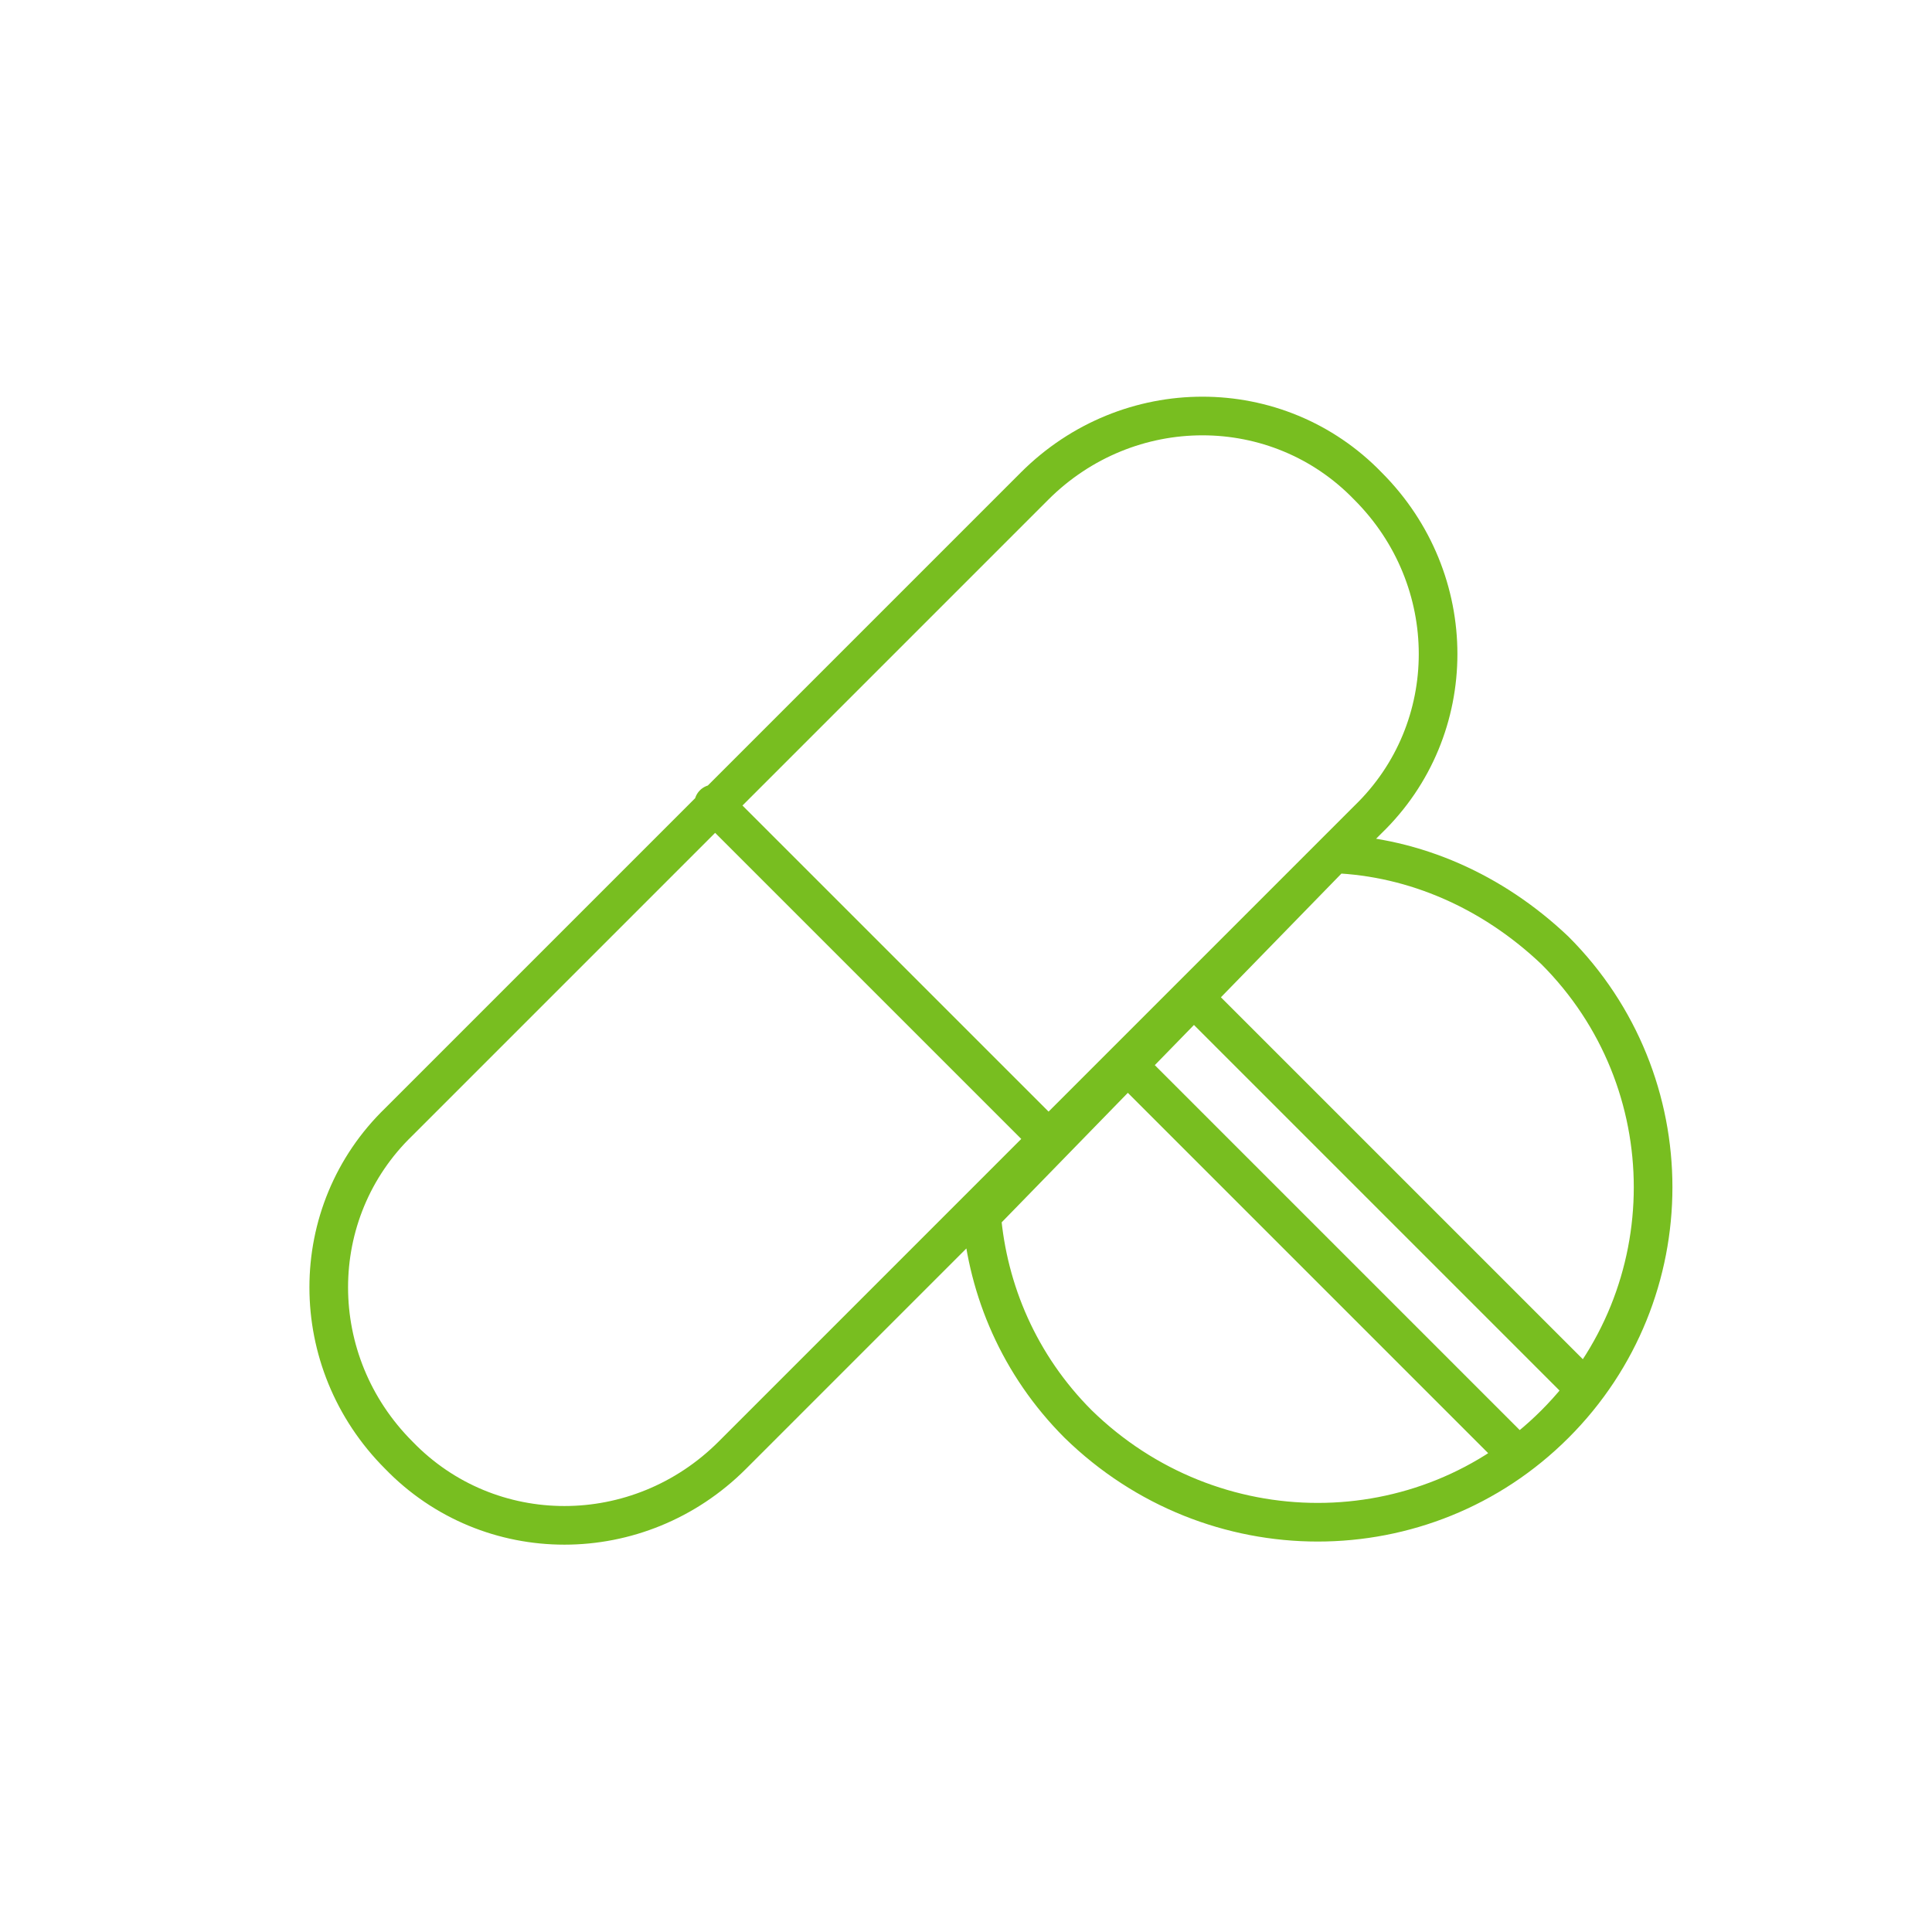 <svg width="100" height="100" viewBox="0 0 100 100" fill="none" xmlns="http://www.w3.org/2000/svg">
<path d="M61.935 51.774L81.613 71.452L61.935 51.774ZM58.387 55.161L78.226 75L58.387 55.161ZM69.032 44.194C73.226 44.355 77.258 46.129 80.484 49.194C87.258 55.968 87.258 66.936 80.484 73.71C73.71 80.484 62.742 80.484 55.806 73.71C52.742 70.645 51.129 66.774 50.806 62.903L69.032 44.194ZM36.935 41.613L54.194 58.871L36.935 41.613ZM37.903 75.323C33.065 80.161 25.323 80.161 20.645 75.323C15.806 70.484 15.806 62.742 20.645 58.065L53.548 25.161C58.387 20.323 66.129 20.323 70.806 25.161C75.645 30 75.645 37.742 70.806 42.419L37.903 75.323Z" stroke="#78BE20" stroke-width="2" stroke-miterlimit="10" stroke-linecap="round" stroke-linejoin="round"/>
</svg>
